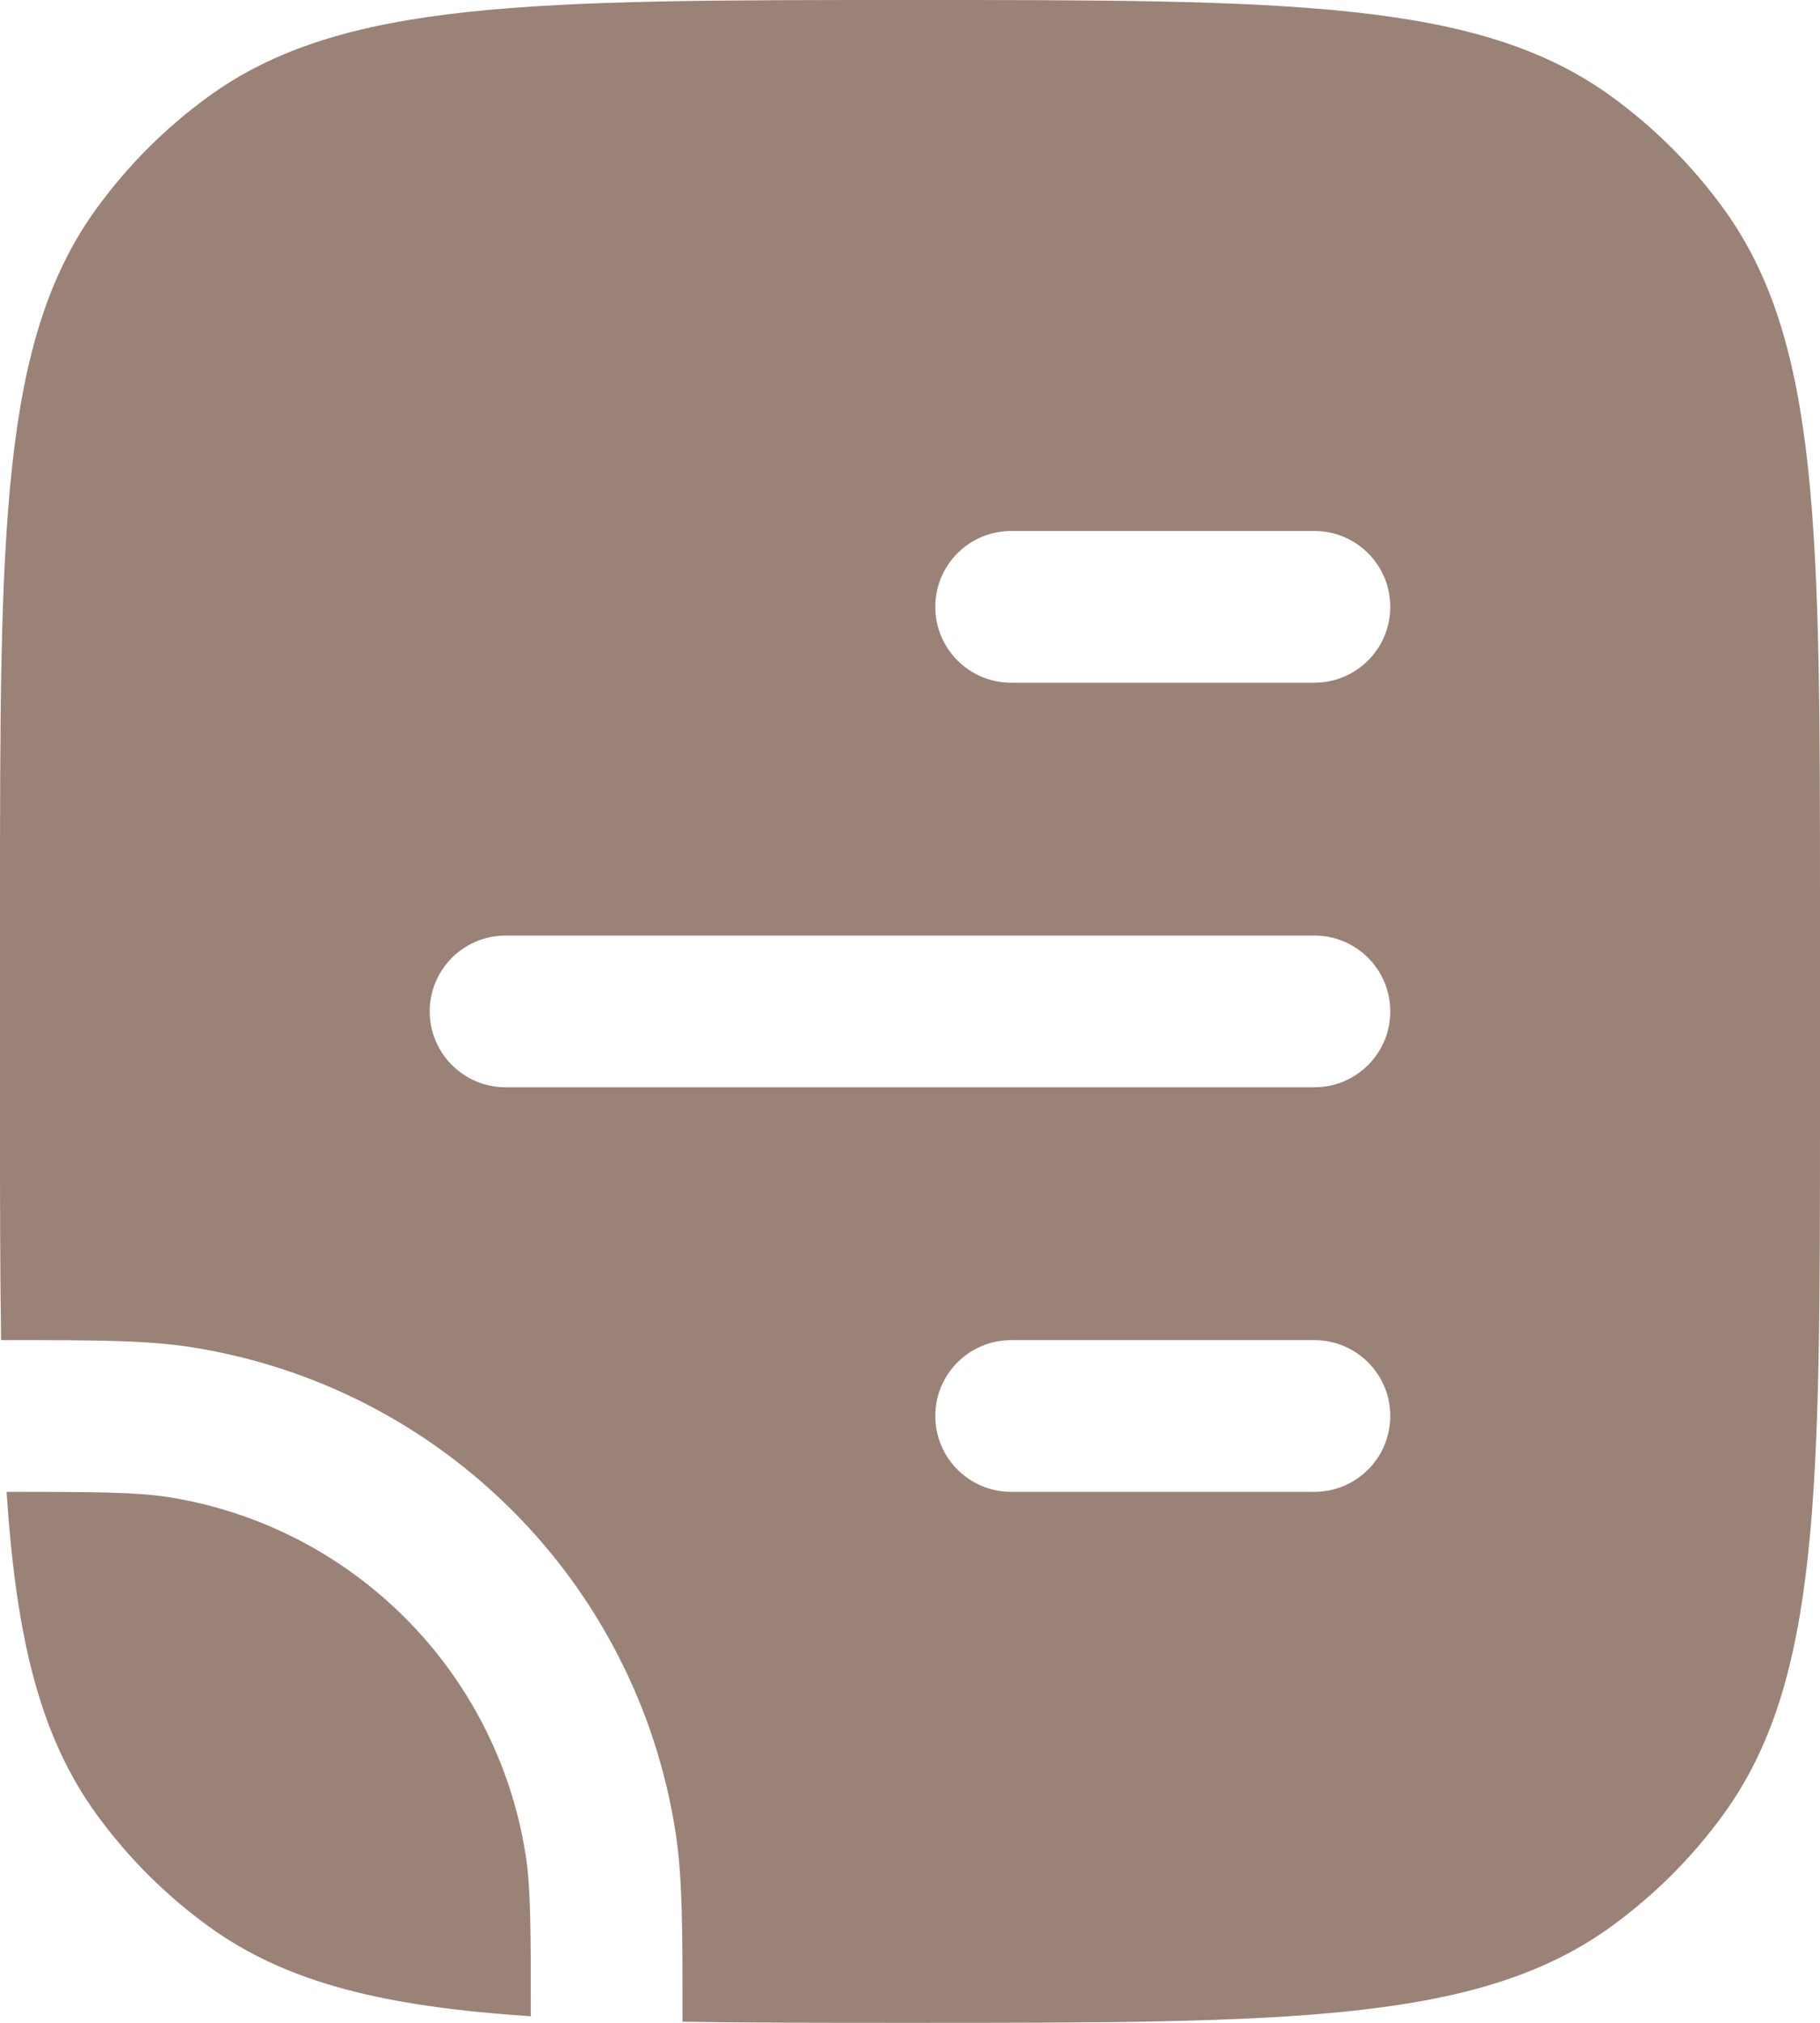 <?xml version="1.0" encoding="UTF-8"?> <svg xmlns="http://www.w3.org/2000/svg" width="18" height="20" viewBox="0 0 18 20" fill="none"><path fill-rule="evenodd" clip-rule="evenodd" d="M18 9C18 5.25 18 3.375 17.045 2.061C16.737 1.637 16.363 1.263 15.939 0.955C14.625 0 12.75 0 9 0C5.25 0 3.375 0 2.061 0.955C1.637 1.263 1.263 1.637 0.955 2.061C0 3.375 0 5.25 0 9V11C0 11.839 0 12.584 0.011 13.25L0.081 13.25C0.933 13.25 1.452 13.25 1.899 13.321C4.36 13.71 6.29 15.64 6.679 18.101C6.75 18.548 6.75 19.067 6.75 19.919L6.75 19.989C7.416 20 8.161 20 9 20C12.75 20 14.625 20 15.939 19.045C16.363 18.737 16.737 18.363 17.045 17.939C18 16.625 18 14.75 18 11V9ZM10 5.25C9.586 5.25 9.25 5.586 9.25 6C9.25 6.414 9.586 6.75 10 6.75H13C13.414 6.75 13.75 6.414 13.75 6C13.75 5.586 13.414 5.25 13 5.25H10ZM5 9.25C4.586 9.25 4.25 9.586 4.25 10C4.25 10.414 4.586 10.75 5 10.75H13C13.414 10.75 13.75 10.414 13.75 10C13.75 9.586 13.414 9.25 13 9.25H5ZM10 13.25C9.586 13.25 9.25 13.586 9.25 14C9.25 14.414 9.586 14.75 10 14.75H13C13.414 14.75 13.75 14.414 13.75 14C13.75 13.586 13.414 13.25 13 13.25H10Z" fill="#9B8277"></path><path d="M1.665 14.802C1.356 14.754 0.976 14.75 0.065 14.75C0.16 16.19 0.391 17.162 0.955 17.939C1.263 18.363 1.637 18.737 2.061 19.045C2.838 19.609 3.81 19.84 5.25 19.935C5.25 19.024 5.247 18.643 5.198 18.335C4.91 16.517 3.483 15.09 1.665 14.802Z" fill="#9B8277"></path></svg> 